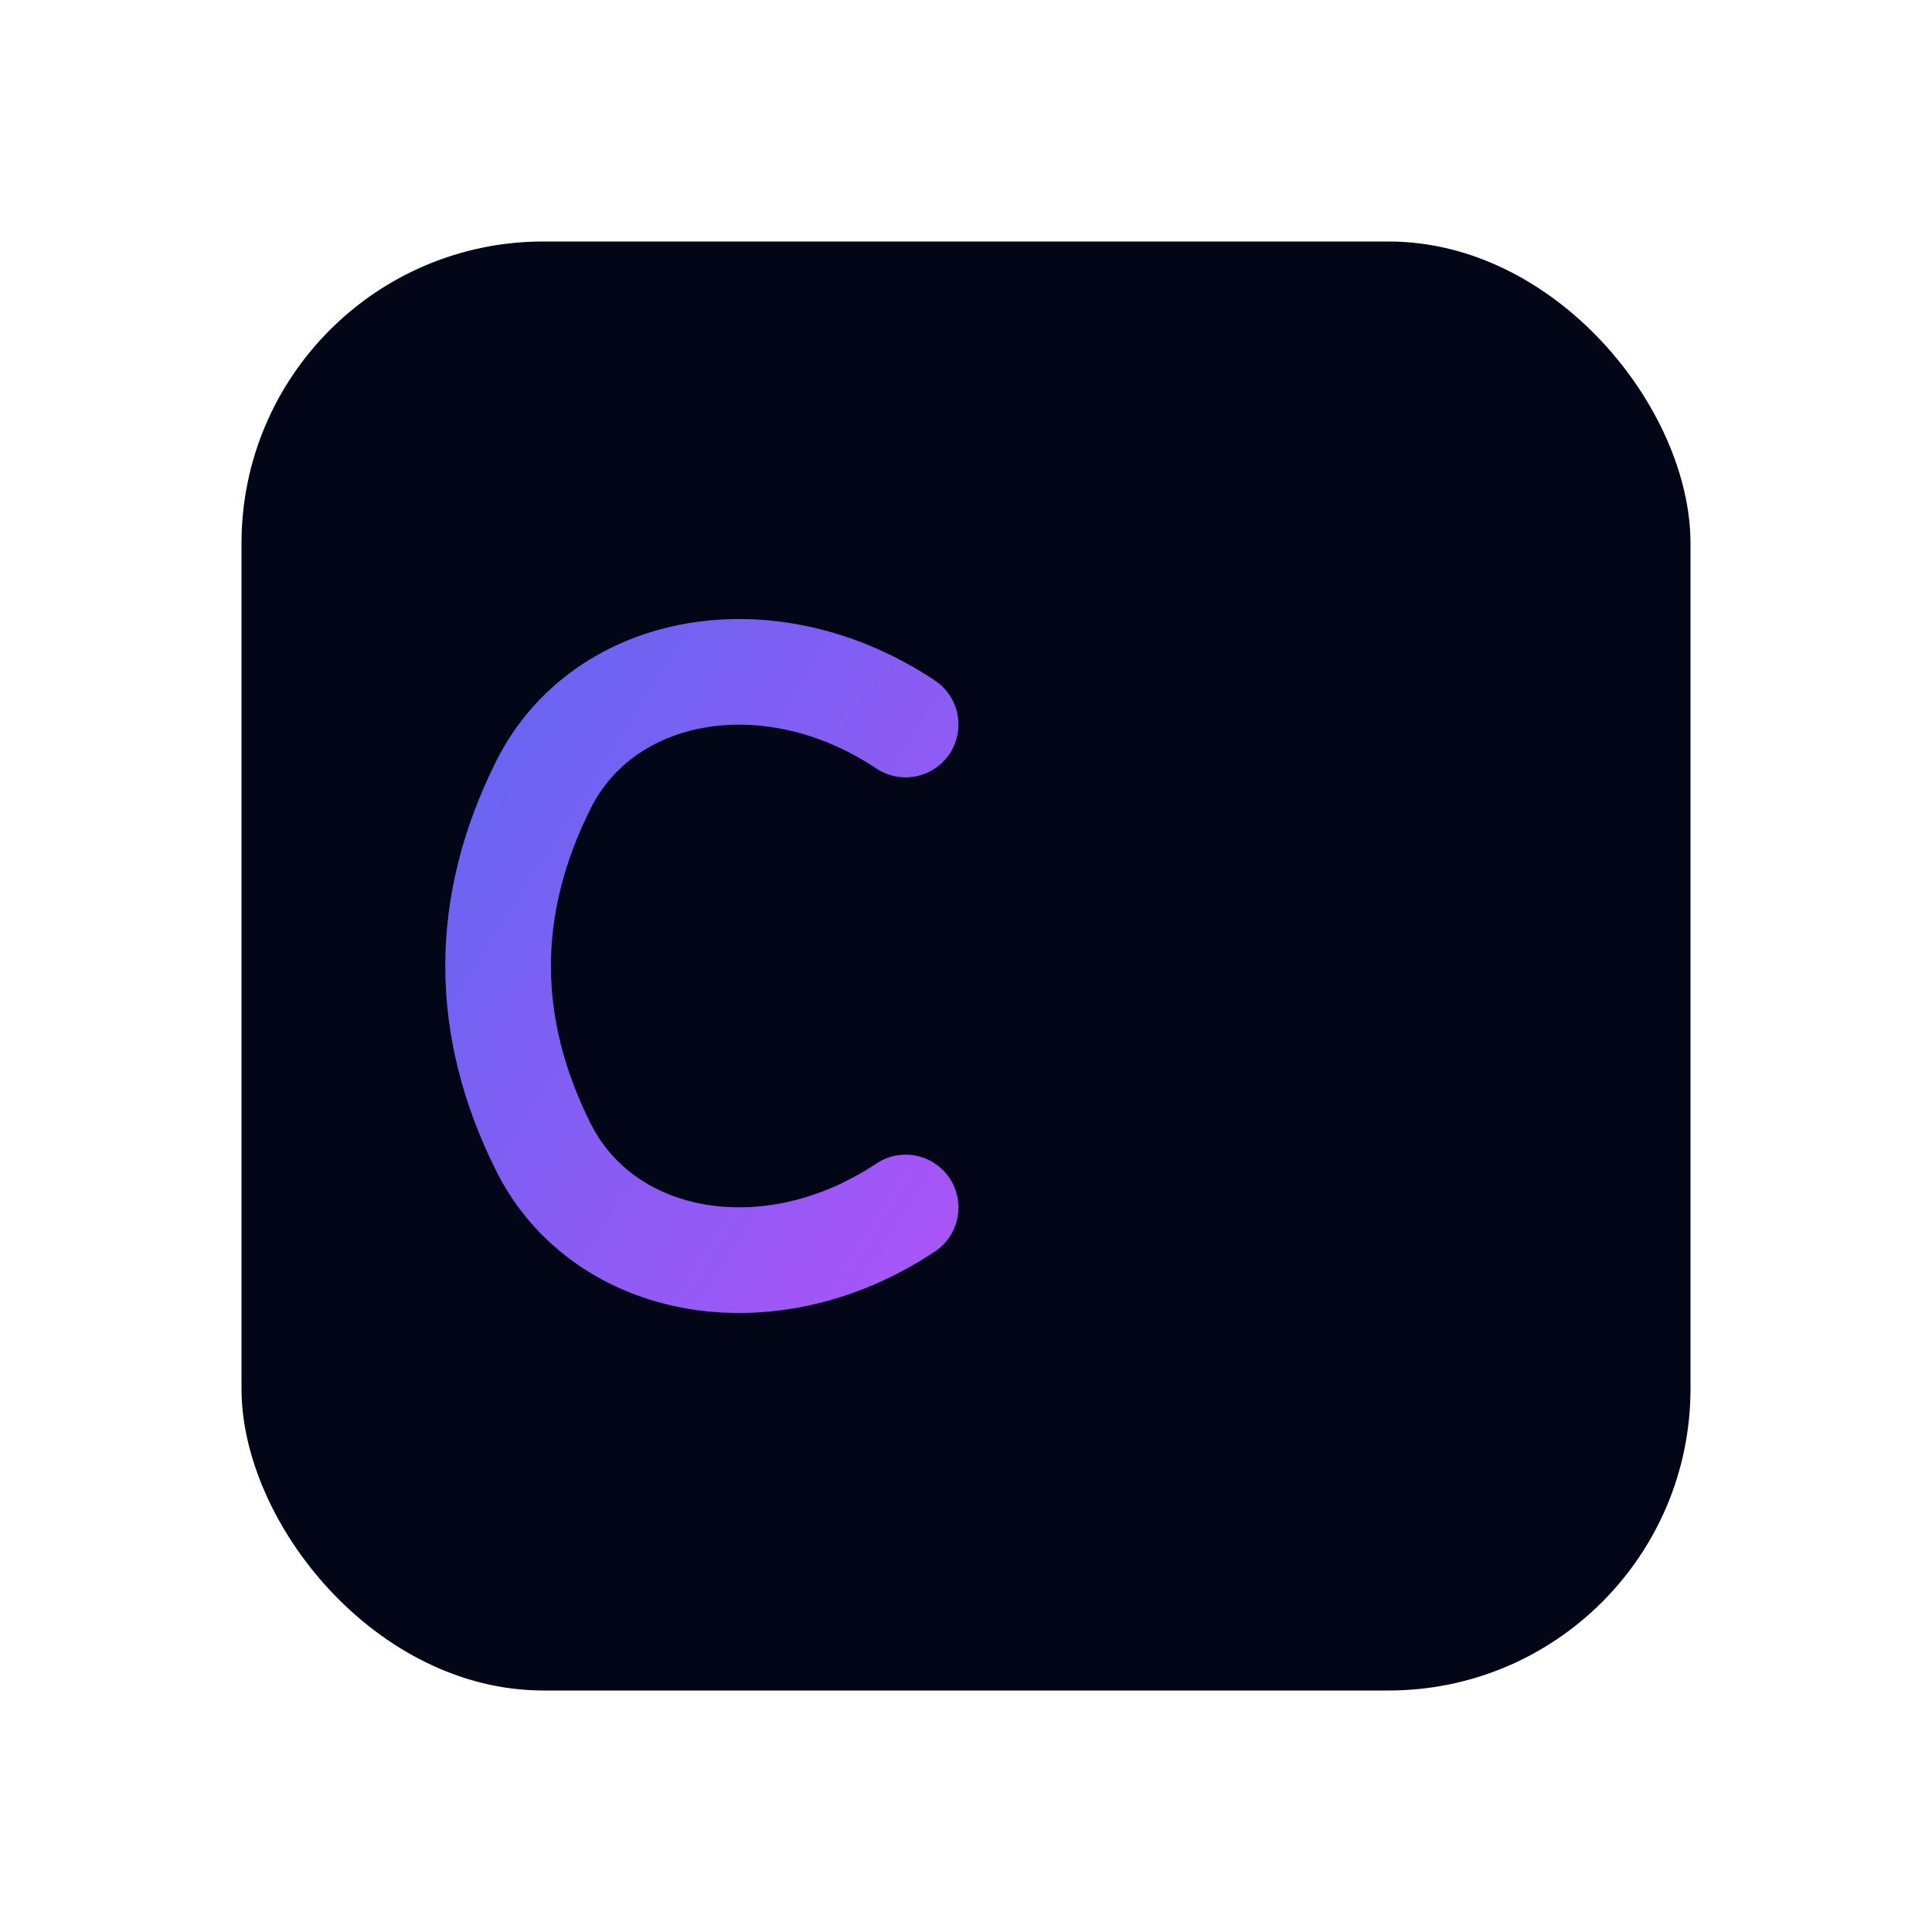 <svg width="512" height="512" viewBox="0 0 512 512" xmlns="http://www.w3.org/2000/svg">
  <defs>
    <linearGradient id="cardfyCF" x1="0" y1="0" x2="1" y2="1">
      <stop offset="0%" stop-color="#6366F1"></stop>
      <stop offset="100%" stop-color="#A855F7"></stop>
    </linearGradient>
  </defs>

  <rect x="64" y="64" width="384" height="384" rx="80" fill="#020617"></rect>

  <!-- C -->
  <path d="M240 192
       C204 168, 160 176, 144 208
       C128 240, 128 272, 144 304
       C160 336, 204 344, 240 320" fill="none" stroke="url(#cardfyCF)" stroke-width="28" stroke-linecap="round"></path>

  <!-- F -->
  <path d="M272 192V320" stroke="url(#cardfyCF)" stroke-width="28" stroke-linecap="round"></path>
  <path d="M272 192H336" stroke="url(#cardfyCF)" stroke-width="28" stroke-linecap="round"></path>
  <path d="M272 256H320" stroke="url(#cardfyCF)" stroke-width="28" stroke-linecap="round"></path>
</svg>
